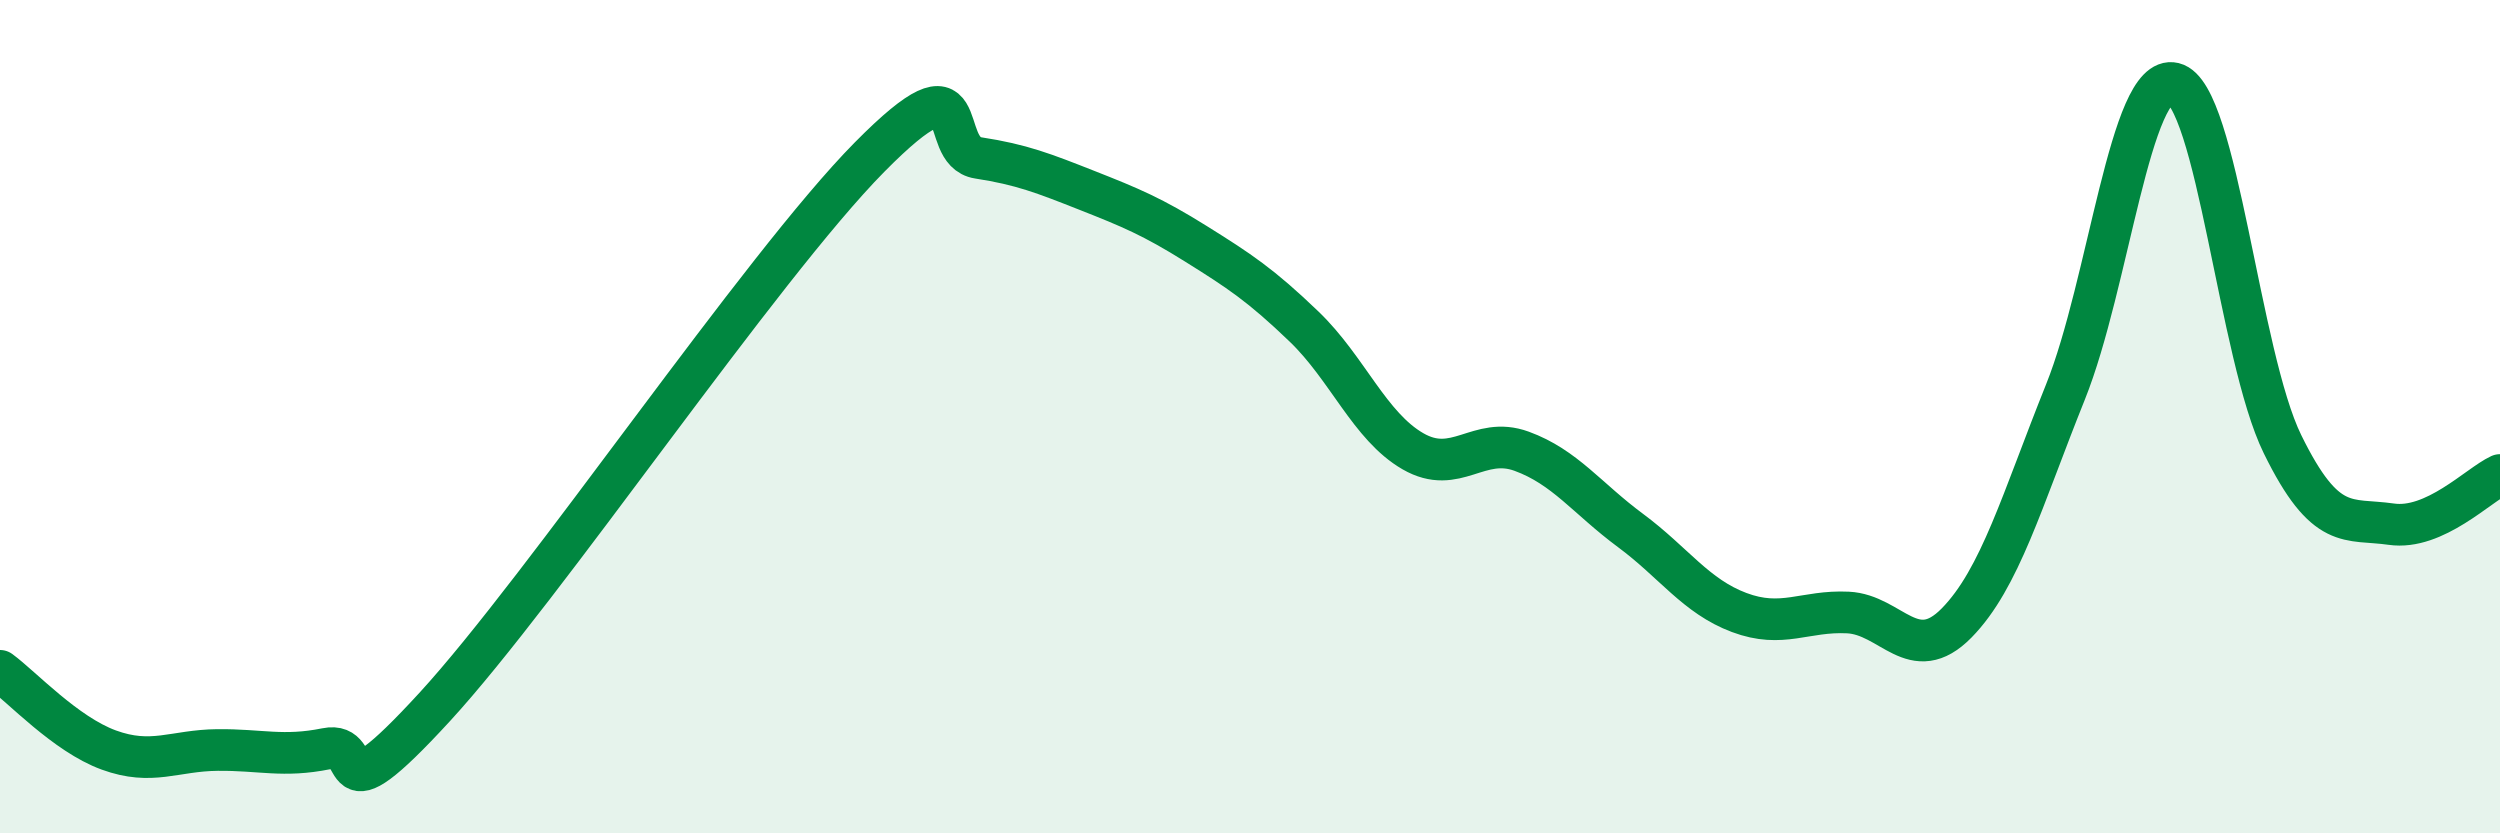 
    <svg width="60" height="20" viewBox="0 0 60 20" xmlns="http://www.w3.org/2000/svg">
      <path
        d="M 0,16.1 C 0.52,16.48 1.57,17.62 2.61,18 C 3.65,18.38 4.18,18.01 5.22,18 C 6.26,17.99 6.79,18.18 7.83,17.97 C 8.87,17.76 7.82,19.81 10.43,16.97 C 13.04,14.13 18.26,6.41 20.87,3.77 C 23.48,1.13 22.44,3.63 23.48,3.79 C 24.52,3.95 25.05,4.16 26.09,4.57 C 27.13,4.98 27.66,5.2 28.7,5.85 C 29.74,6.5 30.26,6.84 31.3,7.84 C 32.34,8.84 32.87,10.23 33.91,10.83 C 34.95,11.43 35.48,10.45 36.52,10.83 C 37.56,11.21 38.09,11.96 39.13,12.73 C 40.17,13.5 40.7,14.31 41.74,14.7 C 42.78,15.09 43.31,14.65 44.35,14.7 C 45.39,14.75 45.92,16.01 46.96,14.95 C 48,13.89 48.53,12 49.57,9.41 C 50.61,6.82 51.13,1.75 52.17,2 C 53.21,2.25 53.74,8.54 54.78,10.66 C 55.82,12.78 56.35,12.43 57.39,12.58 C 58.43,12.73 59.48,11.64 60,11.4L60 20L0 20Z"
        fill="#008740"
        opacity="0.1"
        stroke-linecap="round"
        stroke-linejoin="round"
      />
      <path
        d="M 0,16.1 C 0.52,16.48 1.57,17.62 2.61,18 C 3.65,18.38 4.18,18.01 5.22,18 C 6.26,17.99 6.79,18.18 7.83,17.97 C 8.87,17.76 7.82,19.81 10.43,16.97 C 13.04,14.13 18.26,6.41 20.87,3.77 C 23.48,1.13 22.44,3.63 23.48,3.79 C 24.52,3.95 25.05,4.16 26.09,4.57 C 27.13,4.98 27.66,5.2 28.7,5.85 C 29.74,6.5 30.26,6.84 31.3,7.84 C 32.34,8.84 32.87,10.23 33.91,10.83 C 34.95,11.43 35.48,10.45 36.52,10.83 C 37.56,11.21 38.09,11.96 39.13,12.73 C 40.17,13.5 40.7,14.31 41.74,14.7 C 42.78,15.09 43.31,14.65 44.35,14.7 C 45.39,14.75 45.92,16.01 46.96,14.95 C 48,13.89 48.53,12 49.57,9.41 C 50.61,6.82 51.13,1.75 52.17,2 C 53.21,2.25 53.74,8.54 54.78,10.66 C 55.82,12.78 56.35,12.43 57.39,12.58 C 58.43,12.73 59.48,11.64 60,11.4"
        stroke="#008740"
        stroke-width="1"
        fill="none"
        stroke-linecap="round"
        stroke-linejoin="round"
      />
    </svg>
  